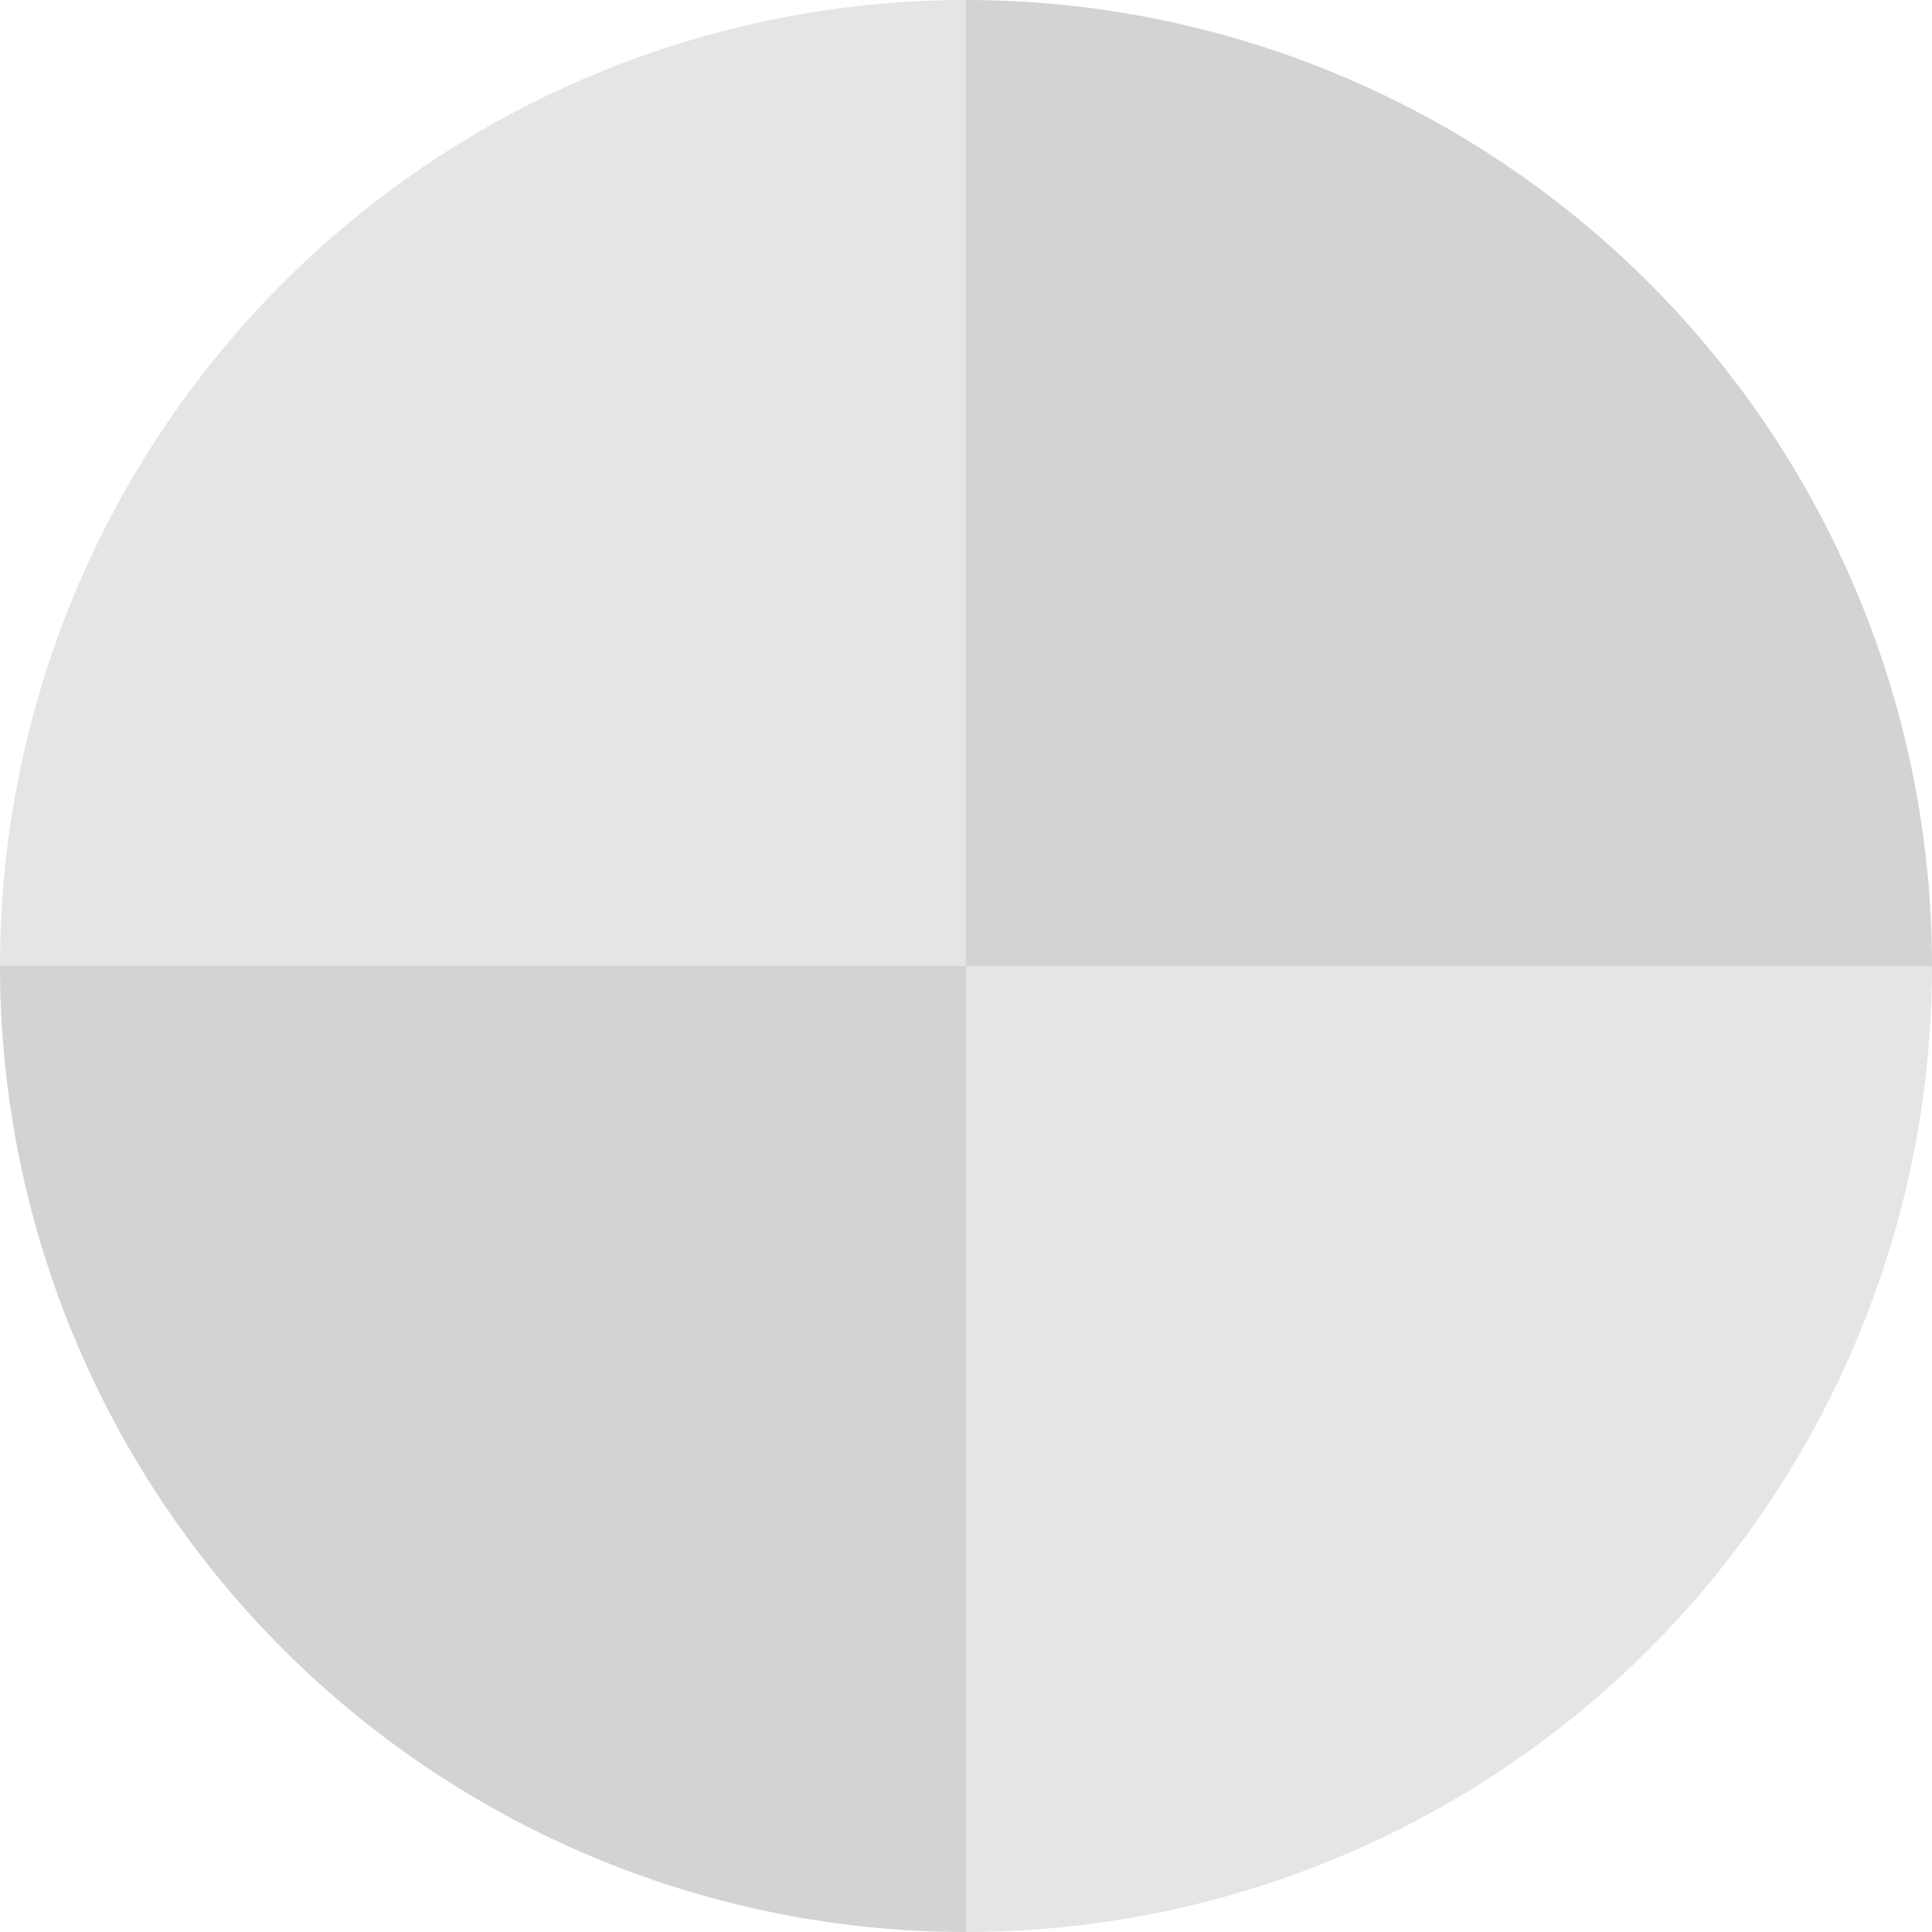 <svg width="128" height="128" viewBox="0 0 128 128" fill="none" xmlns="http://www.w3.org/2000/svg">
<g clip-path="url(#clip0)">
<path d="M0 64C0 47.026 6.744 30.748 18.746 18.745C30.748 6.743 47.026 0 64 0V64H0Z" fill="#E5E5E5"/>
<path d="M64 128C47.026 128 30.748 121.256 18.745 109.254C6.743 97.252 0 80.974 7.63192e-07 64L64 64L64 128Z" fill="#D3D3D3"/>
<path d="M64 -2.79753e-06C80.974 0 97.252 6.744 109.255 18.746C121.257 30.748 128 47.026 128 64L64 64L64 -2.79753e-06Z" fill="#D3D3D3"/>
<path d="M128 64C128 80.974 121.256 97.252 109.254 109.255C97.252 121.257 80.974 128 64 128L64 64L128 64Z" fill="#E5E5E5"/>
</g>
<defs>
<clipPath id="clip0">
<rect width="128" height="128" fill="white"/>
</clipPath>
</defs>
</svg>
